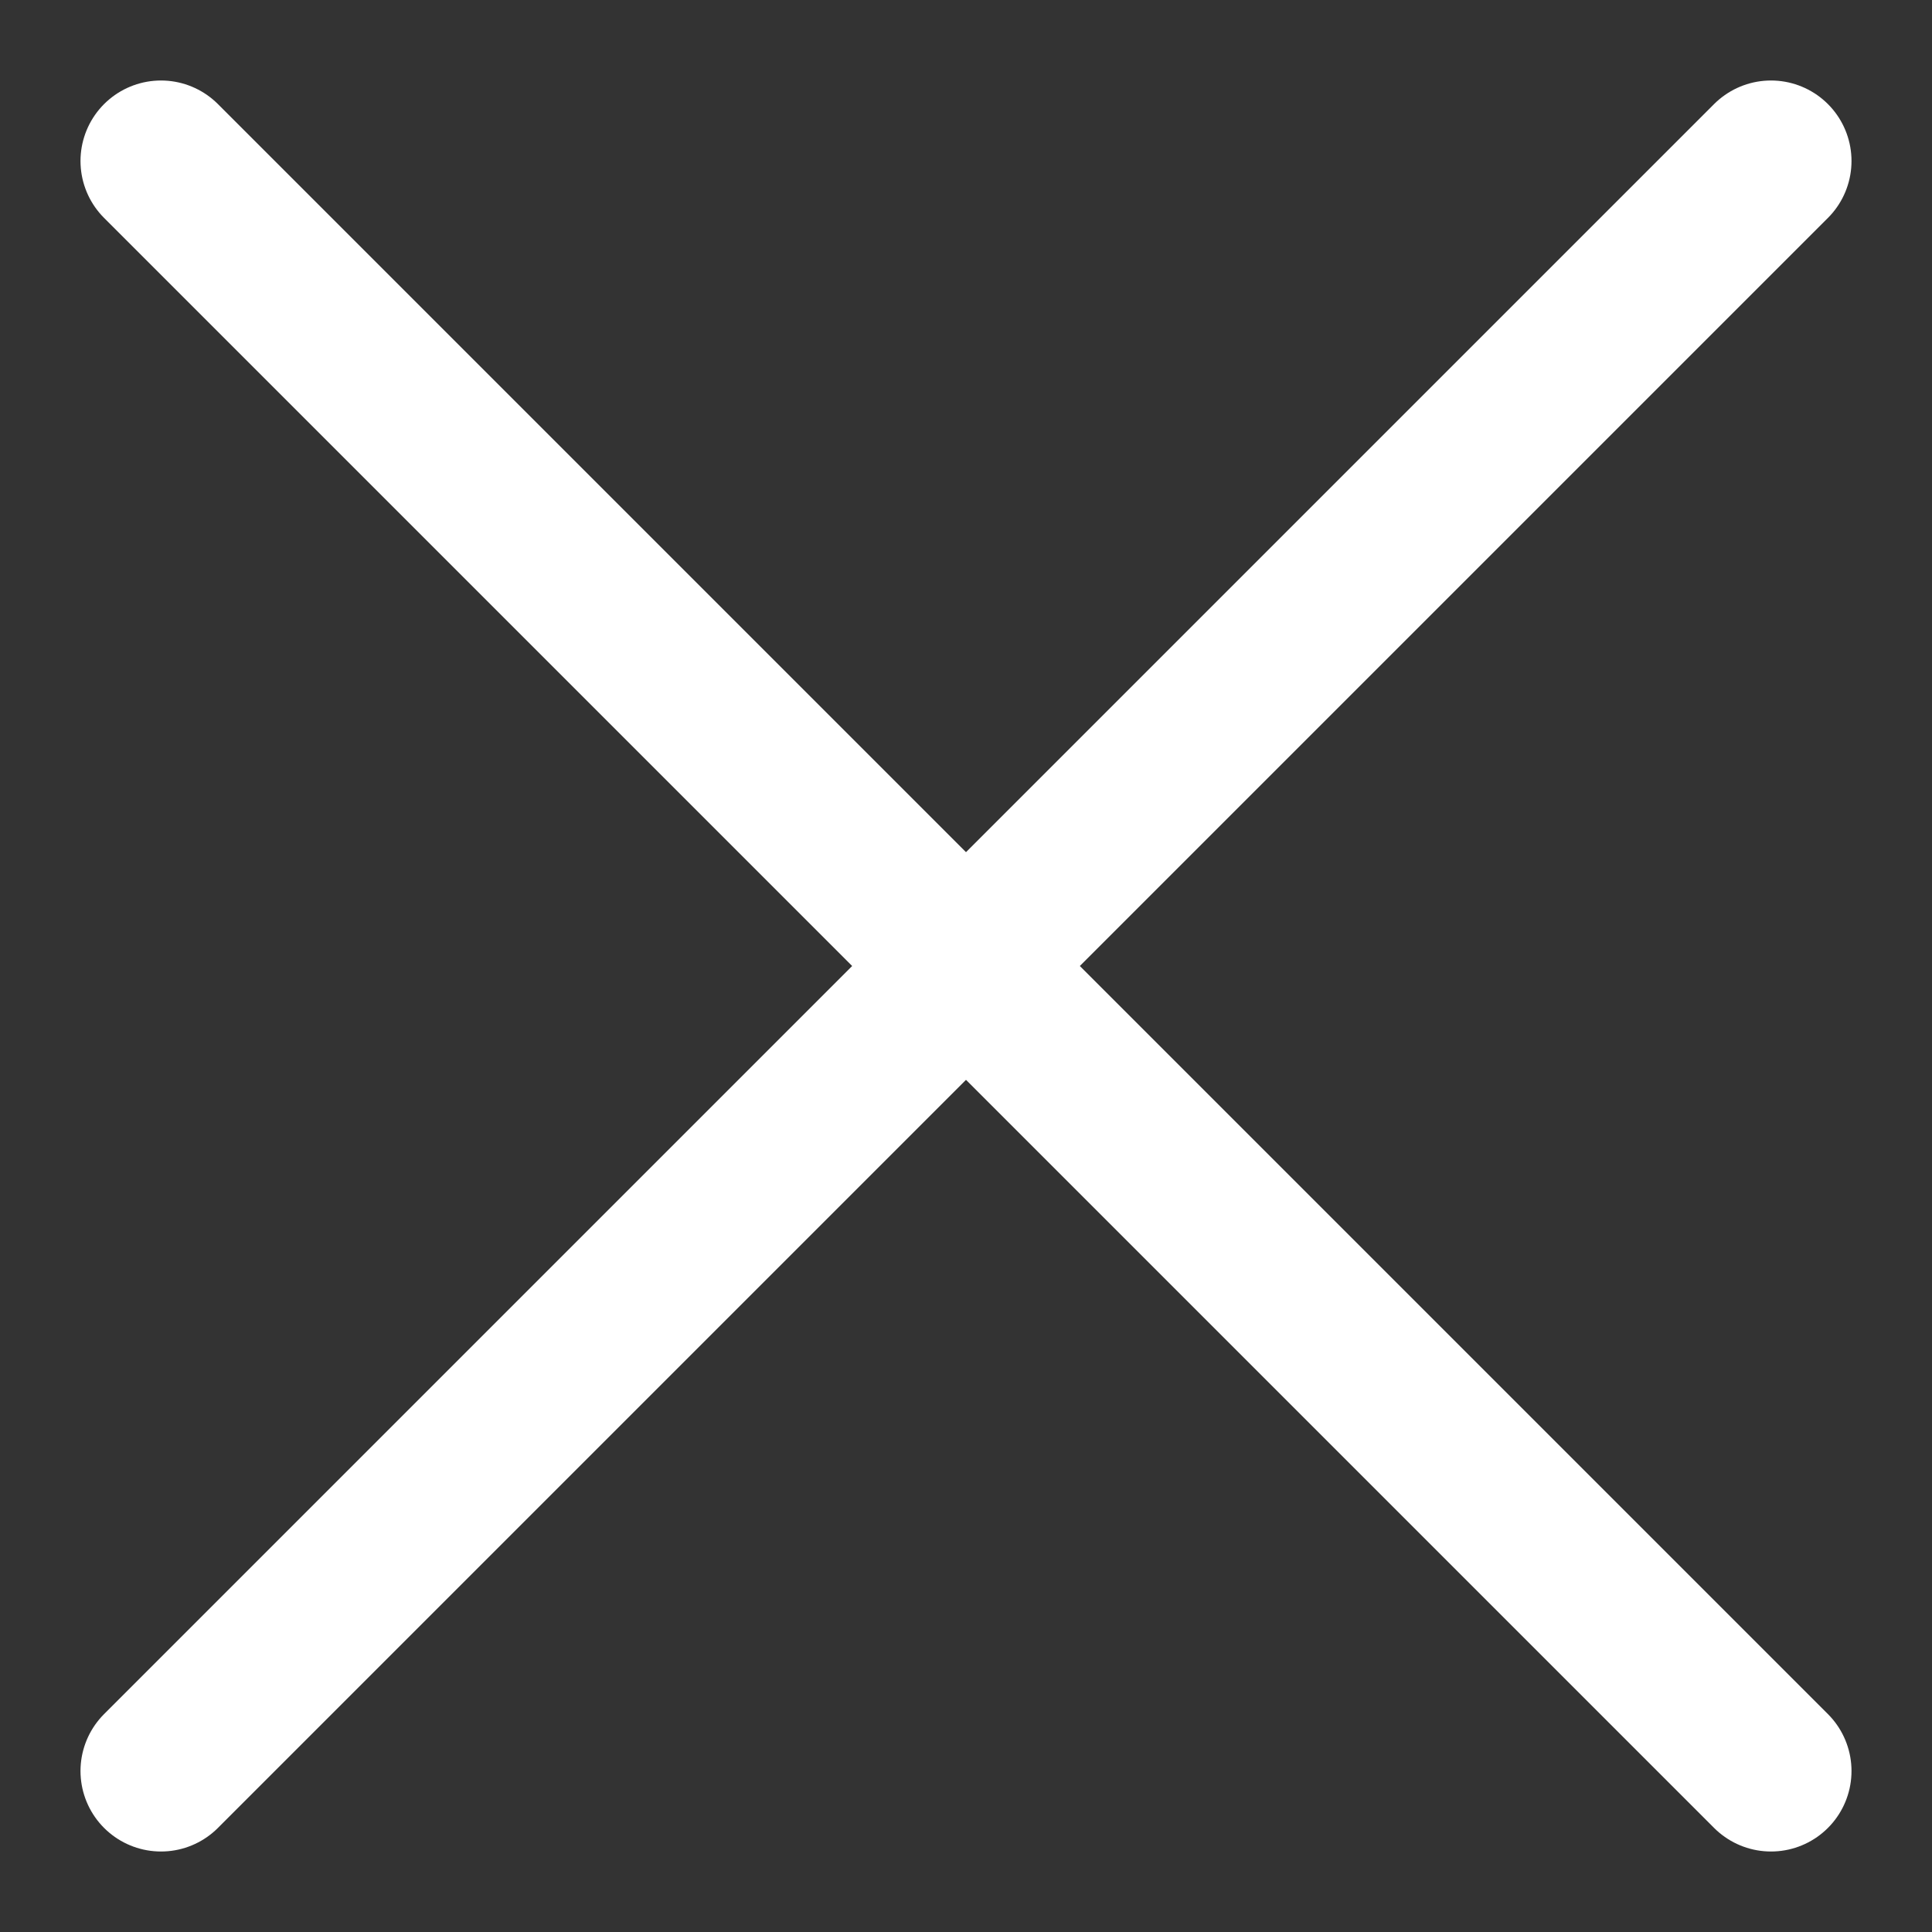 <?xml version="1.0" encoding="UTF-8"?> <svg xmlns="http://www.w3.org/2000/svg" width="12" height="12" viewBox="0 0 12 12" fill="none"><rect x="0" y="0" width="12" height="12" fill="#333333" stroke="none"/> <path d="M11 11L1 1M11 1L1 11" stroke="white" stroke-linecap="round" stroke-linejoin="round"></path> </svg> 
